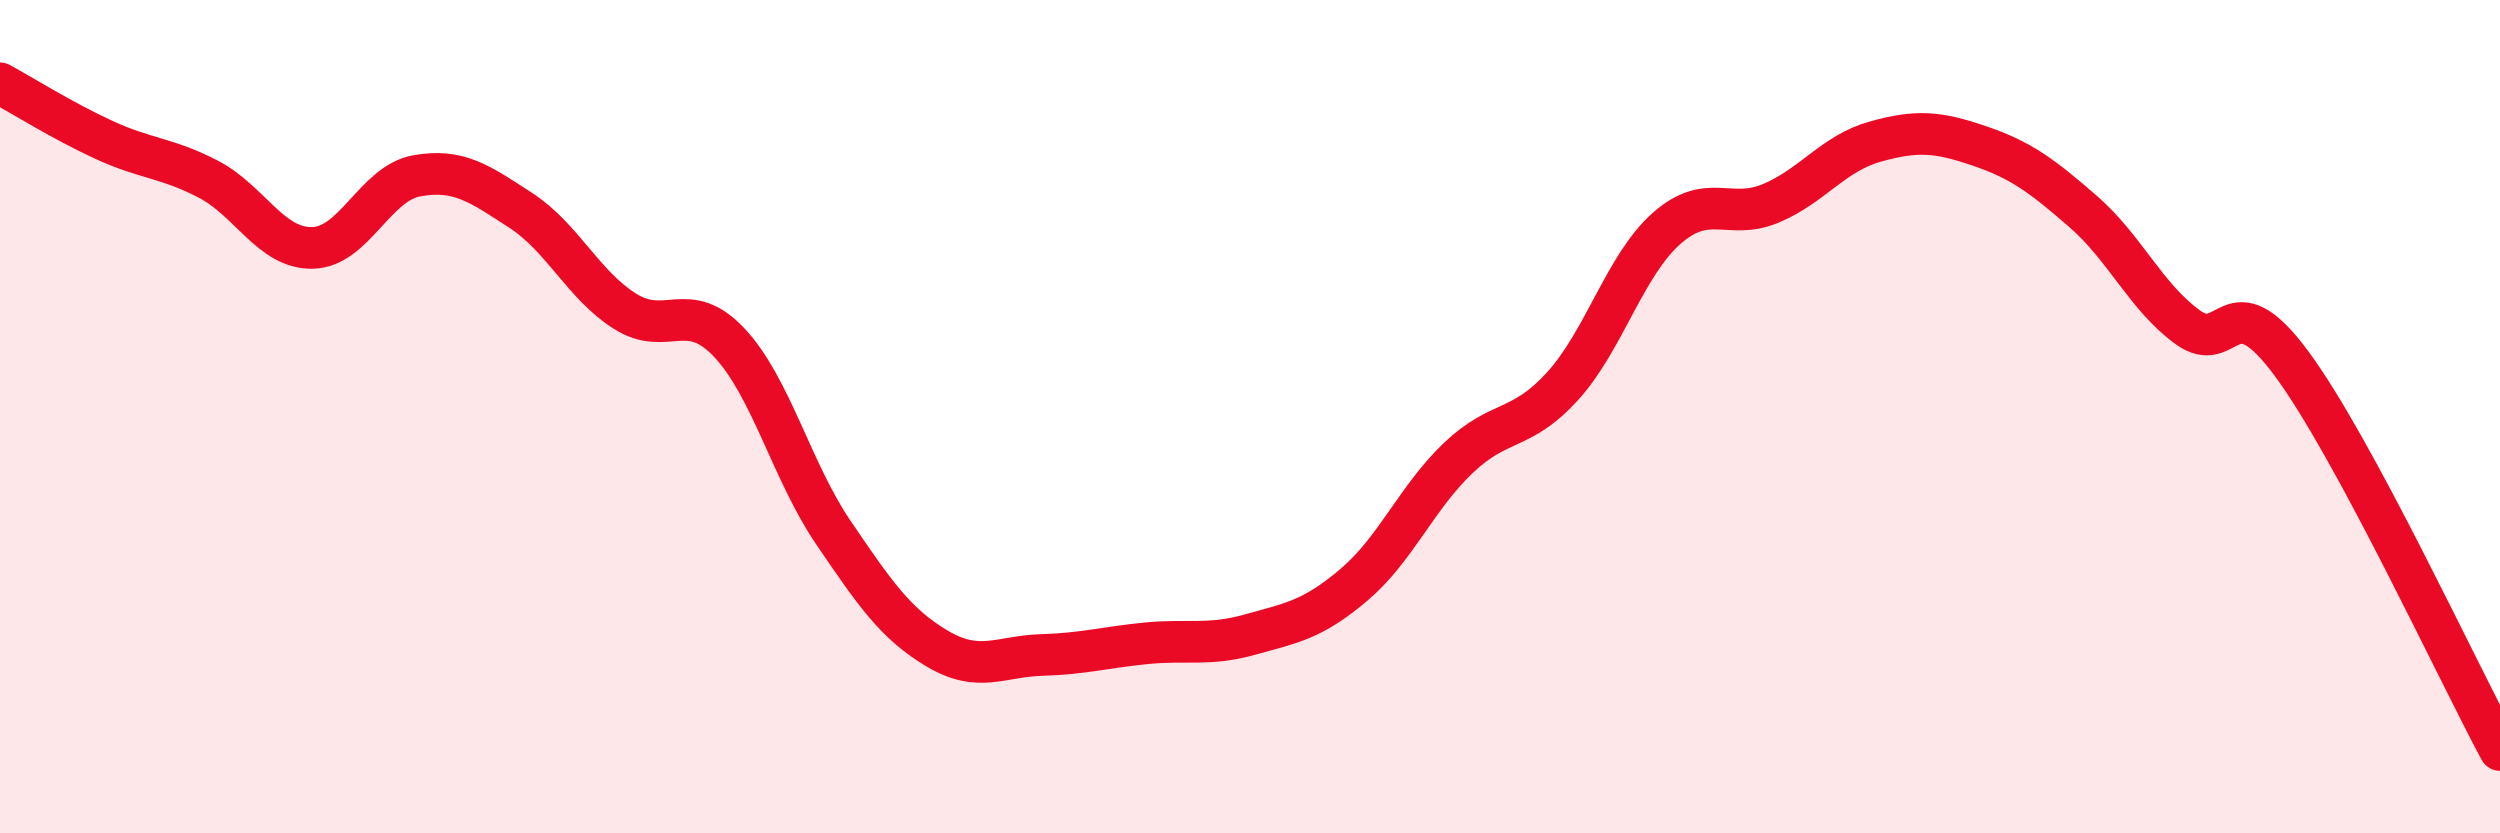 
    <svg width="60" height="20" viewBox="0 0 60 20" xmlns="http://www.w3.org/2000/svg">
      <path
        d="M 0,2 C 0.5,2.27 1.5,2.9 2.5,3.36 C 3.5,3.82 4,3.78 5,4.3 C 6,4.82 6.5,5.97 7.5,5.95 C 8.5,5.93 9,4.4 10,4.22 C 11,4.04 11.5,4.4 12.5,5.05 C 13.5,5.7 14,6.84 15,7.47 C 16,8.1 16.5,7.16 17.5,8.22 C 18.5,9.28 19,11.31 20,12.78 C 21,14.25 21.5,14.98 22.5,15.57 C 23.5,16.16 24,15.75 25,15.72 C 26,15.69 26.5,15.54 27.5,15.44 C 28.5,15.34 29,15.51 30,15.23 C 31,14.95 31.5,14.88 32.5,14.03 C 33.5,13.18 34,11.94 35,10.99 C 36,10.04 36.5,10.37 37.5,9.27 C 38.5,8.17 39,6.36 40,5.48 C 41,4.6 41.5,5.3 42.5,4.88 C 43.5,4.46 44,3.68 45,3.4 C 46,3.12 46.5,3.16 47.5,3.5 C 48.5,3.84 49,4.21 50,5.08 C 51,5.95 51.5,7.12 52.5,7.85 C 53.5,8.58 53.5,6.7 55,8.73 C 56.5,10.76 59,16.15 60,18L60 20L0 20Z"
        fill="#EB0A25"
        opacity="0.1"
        stroke-linecap="round"
        stroke-linejoin="round"
      />
      <path
        d="M 0,2 C 0.5,2.27 1.5,2.9 2.5,3.36 C 3.5,3.82 4,3.78 5,4.3 C 6,4.82 6.5,5.97 7.5,5.95 C 8.5,5.93 9,4.4 10,4.22 C 11,4.04 11.5,4.4 12.5,5.05 C 13.5,5.7 14,6.84 15,7.47 C 16,8.1 16.5,7.16 17.5,8.22 C 18.5,9.28 19,11.31 20,12.78 C 21,14.25 21.5,14.98 22.5,15.57 C 23.5,16.16 24,15.75 25,15.72 C 26,15.69 26.5,15.54 27.5,15.44 C 28.5,15.34 29,15.51 30,15.23 C 31,14.95 31.5,14.88 32.5,14.03 C 33.5,13.18 34,11.94 35,10.99 C 36,10.04 36.5,10.37 37.5,9.27 C 38.5,8.17 39,6.36 40,5.48 C 41,4.6 41.5,5.3 42.5,4.88 C 43.5,4.46 44,3.68 45,3.4 C 46,3.12 46.5,3.16 47.5,3.5 C 48.5,3.84 49,4.21 50,5.08 C 51,5.95 51.5,7.12 52.5,7.85 C 53.5,8.58 53.5,6.7 55,8.73 C 56.5,10.76 59,16.15 60,18"
        stroke="#EB0A25"
        stroke-width="1"
        fill="none"
        stroke-linecap="round"
        stroke-linejoin="round"
      />
    </svg>
  
